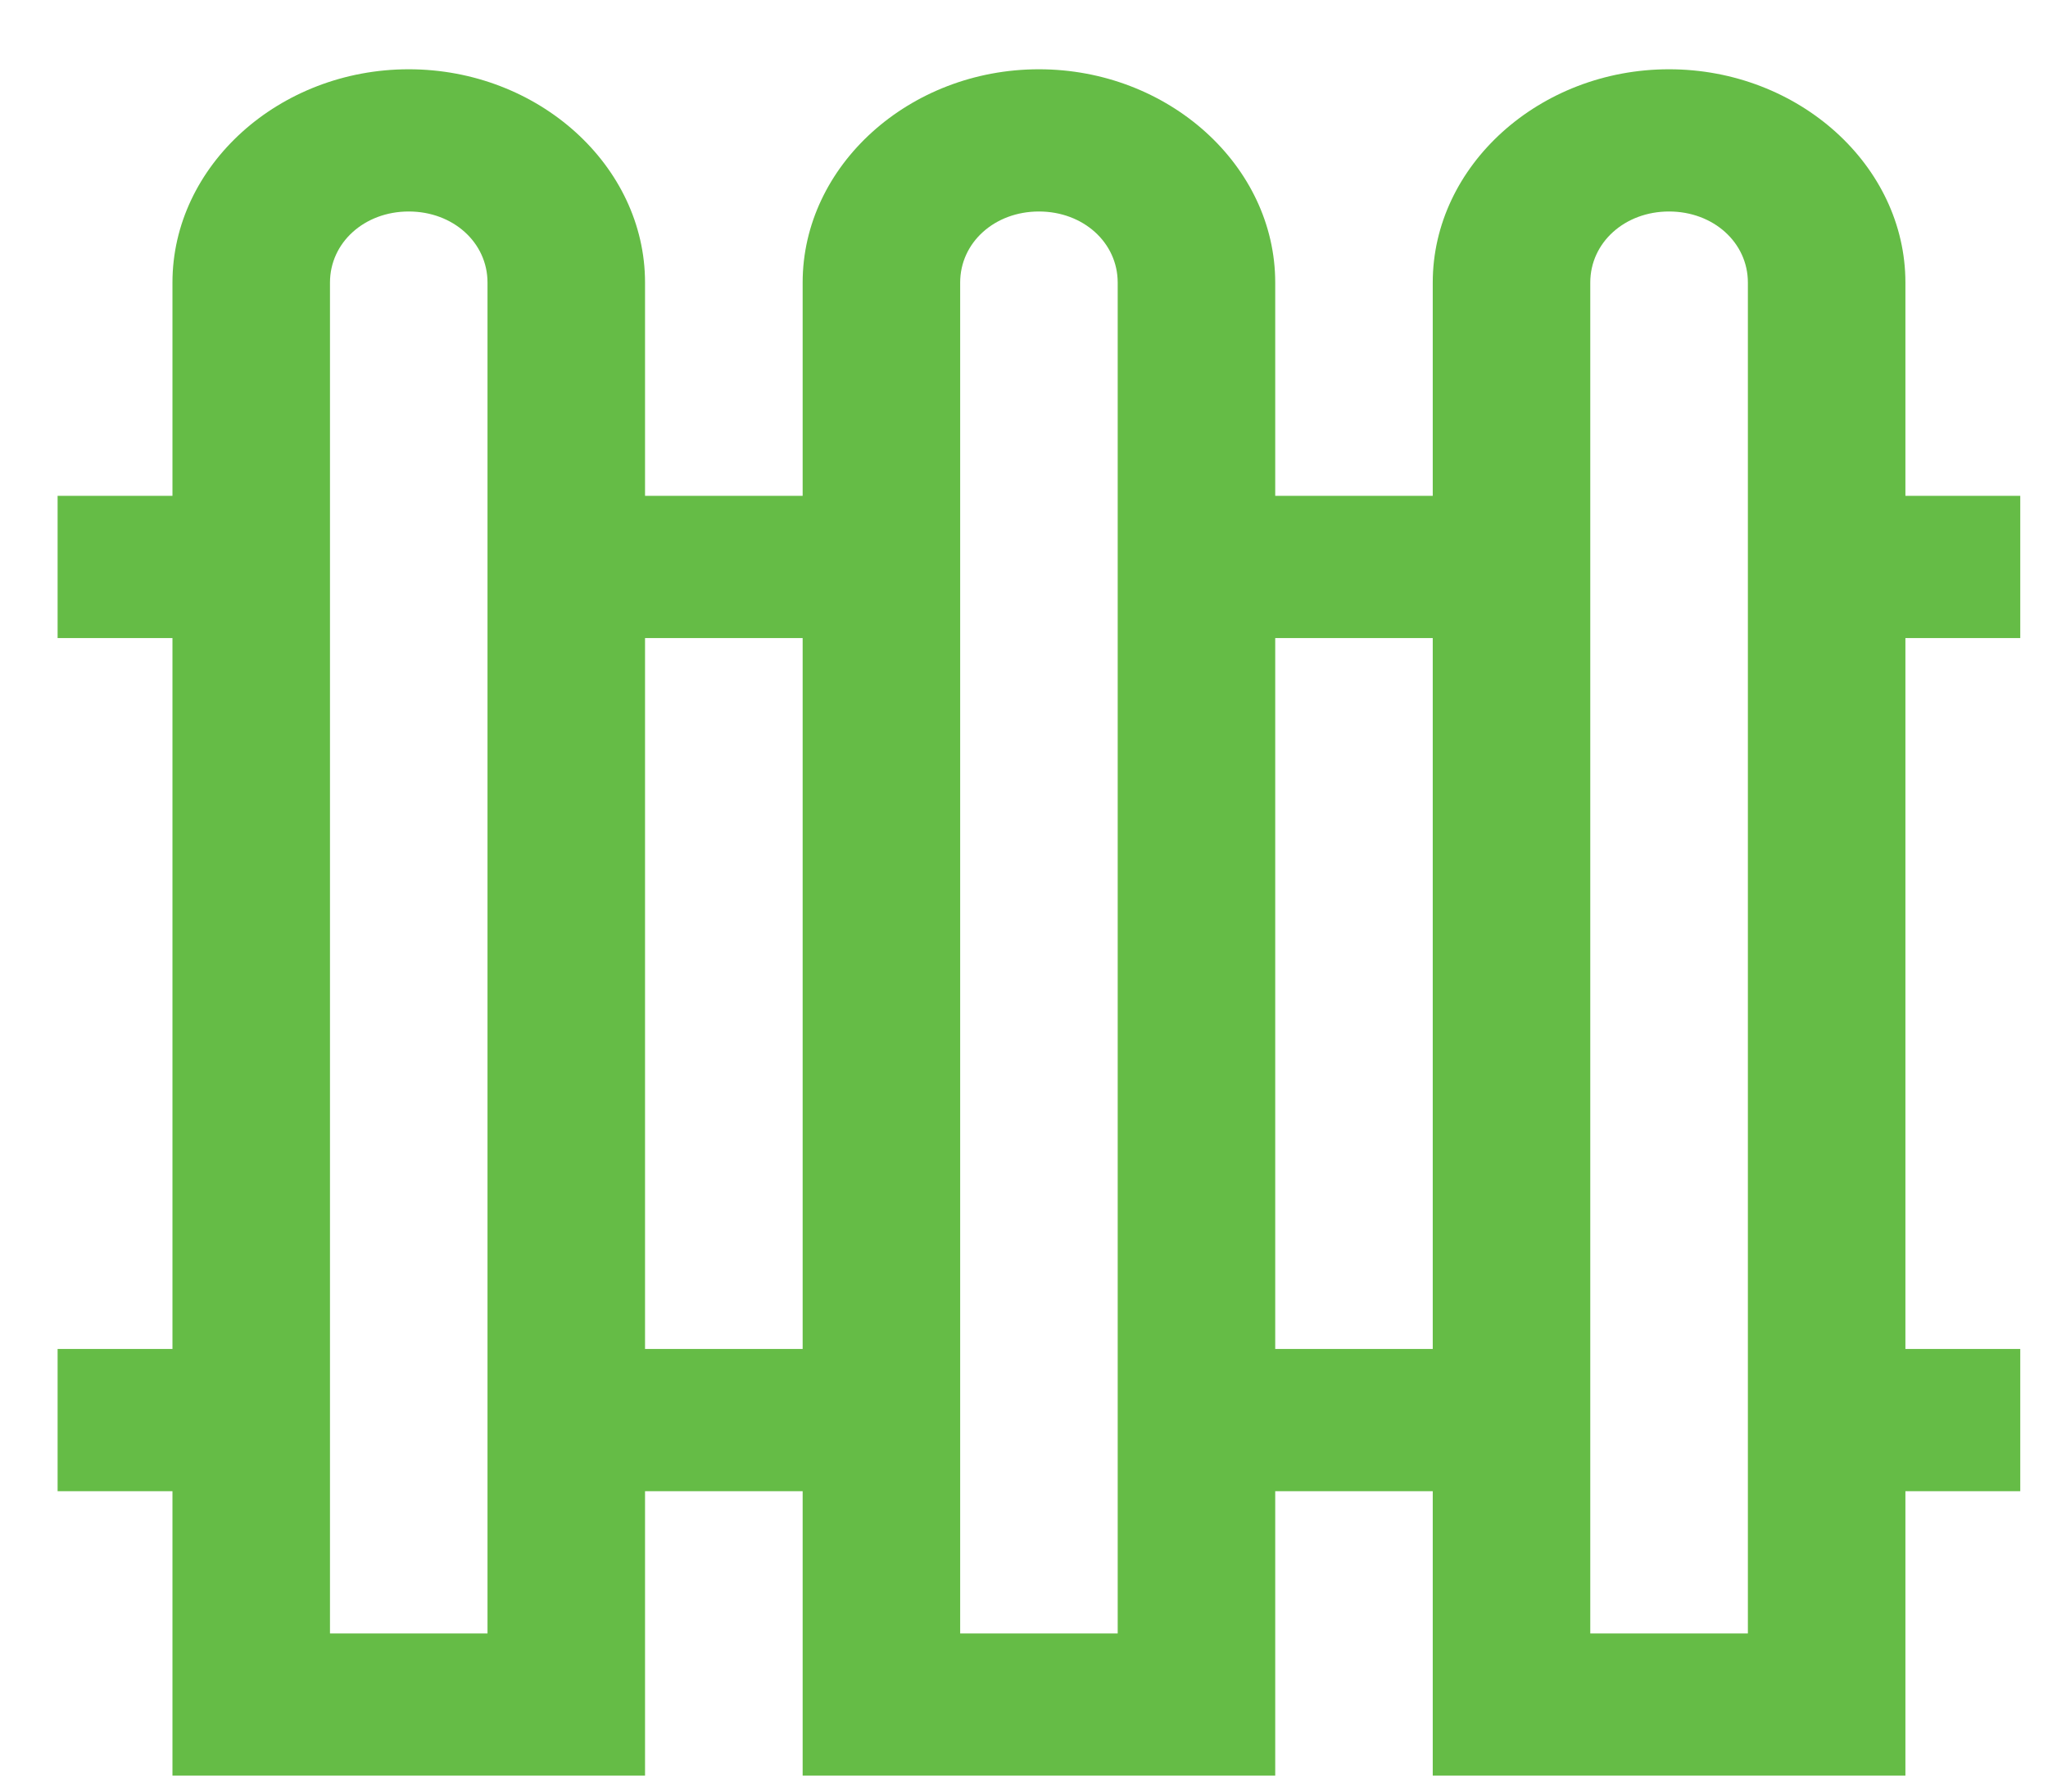 <svg xmlns="http://www.w3.org/2000/svg" width="24" height="21" viewBox="0 0 24 21" fill="none"><path d="M4.79 0.812C3.272 0.812 2.021 1.942 2.021 3.312V5.812H0.675V7.479H2.021V15.812H0.675V17.479H2.021V20.812H7.559V19.979V17.479H9.406V20.812H14.944V19.979V17.479H16.79V20.812H22.329V19.979V17.479H23.675V15.812H22.329V7.479H23.675V5.812H22.329V3.312C22.329 1.942 21.078 0.812 19.559 0.812C18.041 0.812 16.79 1.942 16.79 3.312V5.812H14.944V3.312C14.944 1.942 13.693 0.812 12.175 0.812C10.656 0.812 9.406 1.942 9.406 3.312V5.812H7.559V3.312C7.559 1.942 6.309 0.812 4.79 0.812ZM4.79 2.479C5.31 2.479 5.713 2.843 5.713 3.312V19.146H3.867V3.312C3.867 2.843 4.271 2.479 4.79 2.479ZM12.175 2.479C12.694 2.479 13.098 2.843 13.098 3.312V19.146H11.252V3.312C11.252 2.843 11.655 2.479 12.175 2.479ZM19.559 2.479C20.079 2.479 20.483 2.843 20.483 3.312V19.146H18.636V3.312C18.636 2.843 19.04 2.479 19.559 2.479ZM7.559 7.479H9.406V15.812H7.559V7.479ZM14.944 7.479H16.79V15.812H14.944V7.479Z" fill="#65BC46"></path></svg>